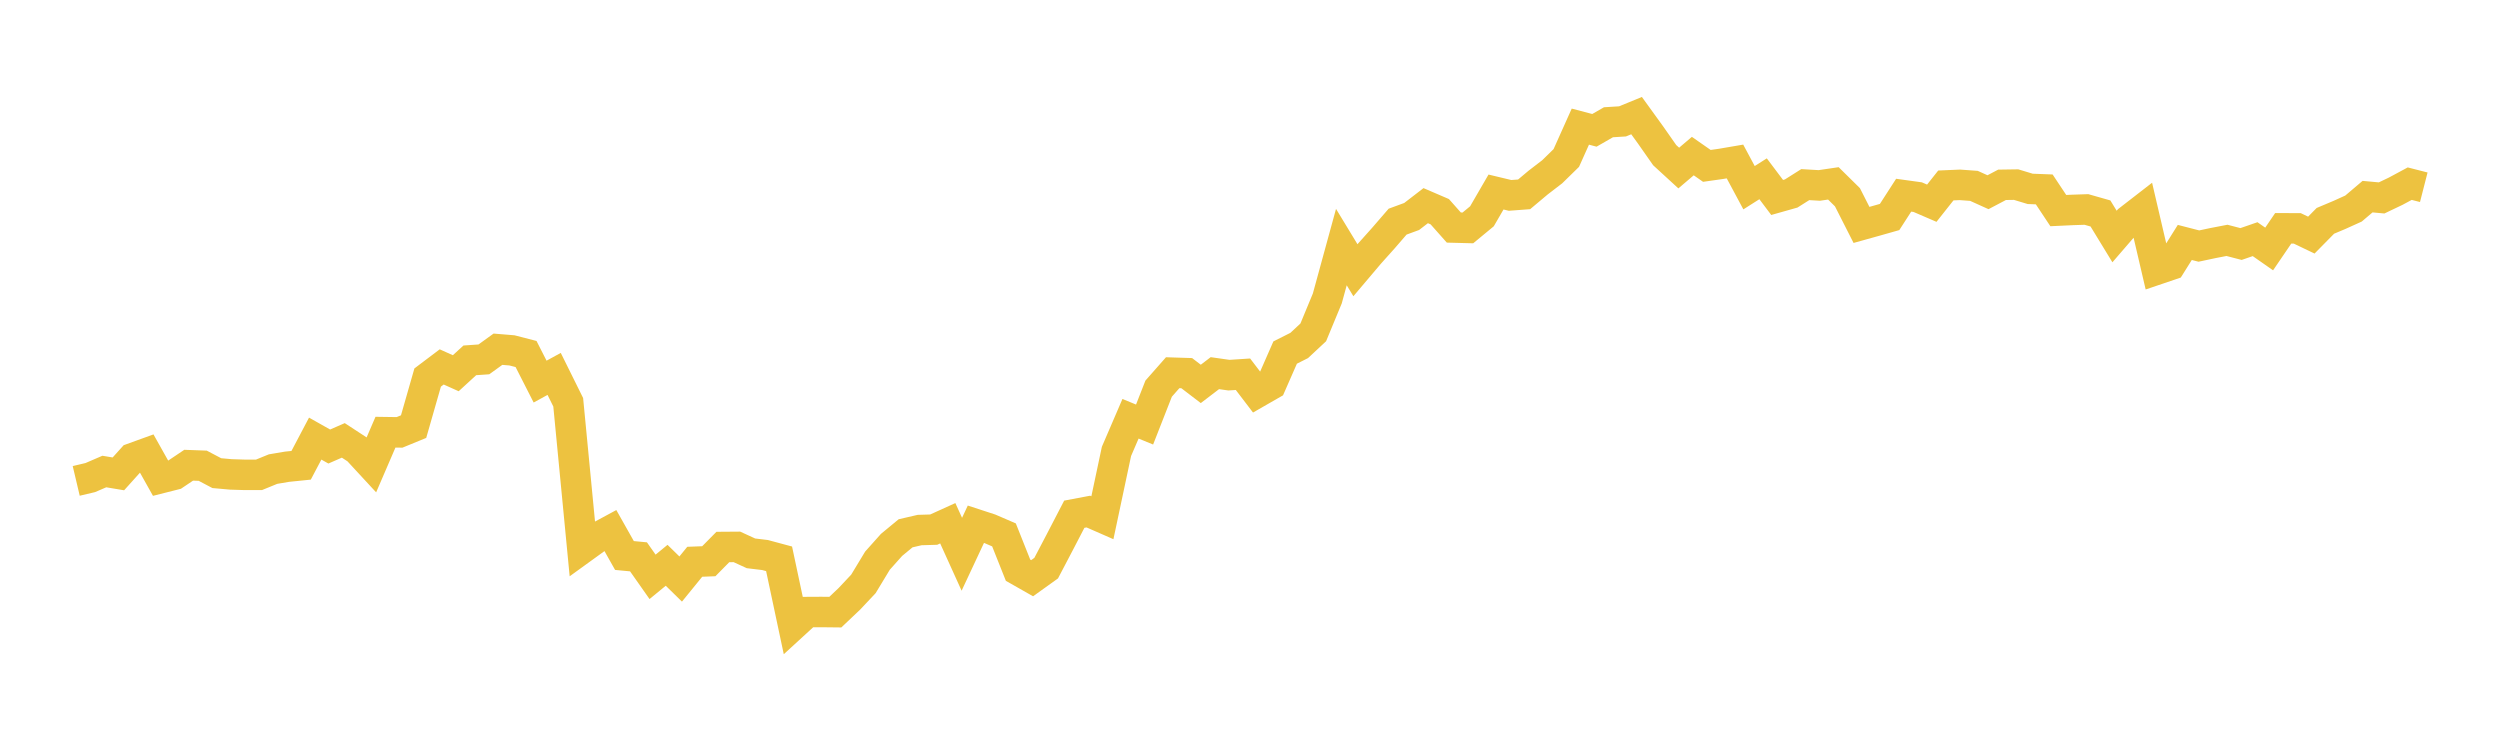 <svg width="164" height="48" xmlns="http://www.w3.org/2000/svg" xmlns:xlink="http://www.w3.org/1999/xlink"><path fill="none" stroke="rgb(237,194,64)" stroke-width="2" d="M5,31.547L5.922,31.329L6.844,30.932L7.766,31.086L8.689,30.06L9.611,29.726L10.533,31.37L11.455,31.137L12.377,30.518L13.299,30.552L14.222,31.038L15.144,31.121L16.066,31.15L16.988,31.15L17.91,30.773L18.832,30.617L19.754,30.523L20.677,28.772L21.599,29.292L22.521,28.889L23.443,29.492L24.365,30.49L25.287,28.351L26.21,28.364L27.132,27.986L28.054,24.766L28.976,24.07L29.898,24.484L30.82,23.639L31.743,23.575L32.665,22.909L33.587,22.985L34.509,23.223L35.431,25.033L36.353,24.528L37.275,26.389L38.198,35.971L39.12,35.304L40.042,34.806L40.964,36.441L41.886,36.529L42.808,37.841L43.731,37.083L44.653,37.985L45.575,36.852L46.497,36.817L47.419,35.883L48.341,35.876L49.263,36.299L50.186,36.41L51.108,36.658L52.03,40.997L52.952,40.152L53.874,40.147L54.796,40.157L55.719,39.283L56.641,38.302L57.563,36.778L58.485,35.746L59.407,34.984L60.329,34.771L61.251,34.744L62.174,34.325L63.096,36.36L64.018,34.39L64.94,34.691L65.862,35.089L66.784,37.406L67.707,37.931L68.629,37.27L69.551,35.511L70.473,33.733L71.395,33.559L72.317,33.963L73.24,29.613L74.162,27.471L75.084,27.85L76.006,25.496L76.928,24.45L77.85,24.479L78.772,25.184L79.695,24.479L80.617,24.61L81.539,24.55L82.461,25.759L83.383,25.23L84.305,23.128L85.228,22.663L86.15,21.803L87.072,19.576L87.994,16.208L88.916,17.727L89.838,16.638L90.76,15.608L91.683,14.54L92.605,14.201L93.527,13.491L94.449,13.888L95.371,14.927L96.293,14.951L97.216,14.188L98.138,12.597L99.06,12.818L99.982,12.749L100.904,11.975L101.826,11.267L102.749,10.364L103.671,8.307L104.593,8.55L105.515,8.02L106.437,7.963L107.359,7.585L108.281,8.86L109.204,10.178L110.126,11.024L111.048,10.239L111.97,10.882L112.892,10.751L113.814,10.593L114.737,12.314L115.659,11.728L116.581,12.954L117.503,12.693L118.425,12.111L119.347,12.165L120.269,12.029L121.192,12.939L122.114,14.754L123.036,14.497L123.958,14.235L124.88,12.805L125.802,12.933L126.725,13.331L127.647,12.166L128.569,12.126L129.491,12.193L130.413,12.609L131.335,12.124L132.257,12.11L133.18,12.39L134.102,12.425L135.024,13.815L135.946,13.772L136.868,13.741L137.79,14.003L138.713,15.515L139.635,14.447L140.557,13.733L141.479,17.688L142.401,17.375L143.323,15.904L144.246,16.142L145.168,15.946L146.09,15.768L147.012,16.008L147.934,15.689L148.856,16.333L149.778,14.978L150.701,14.981L151.623,15.423L152.545,14.487L153.467,14.099L154.389,13.682L155.311,12.9L156.234,12.984L157.156,12.544L158.078,12.048L159,12.284"></path></svg>